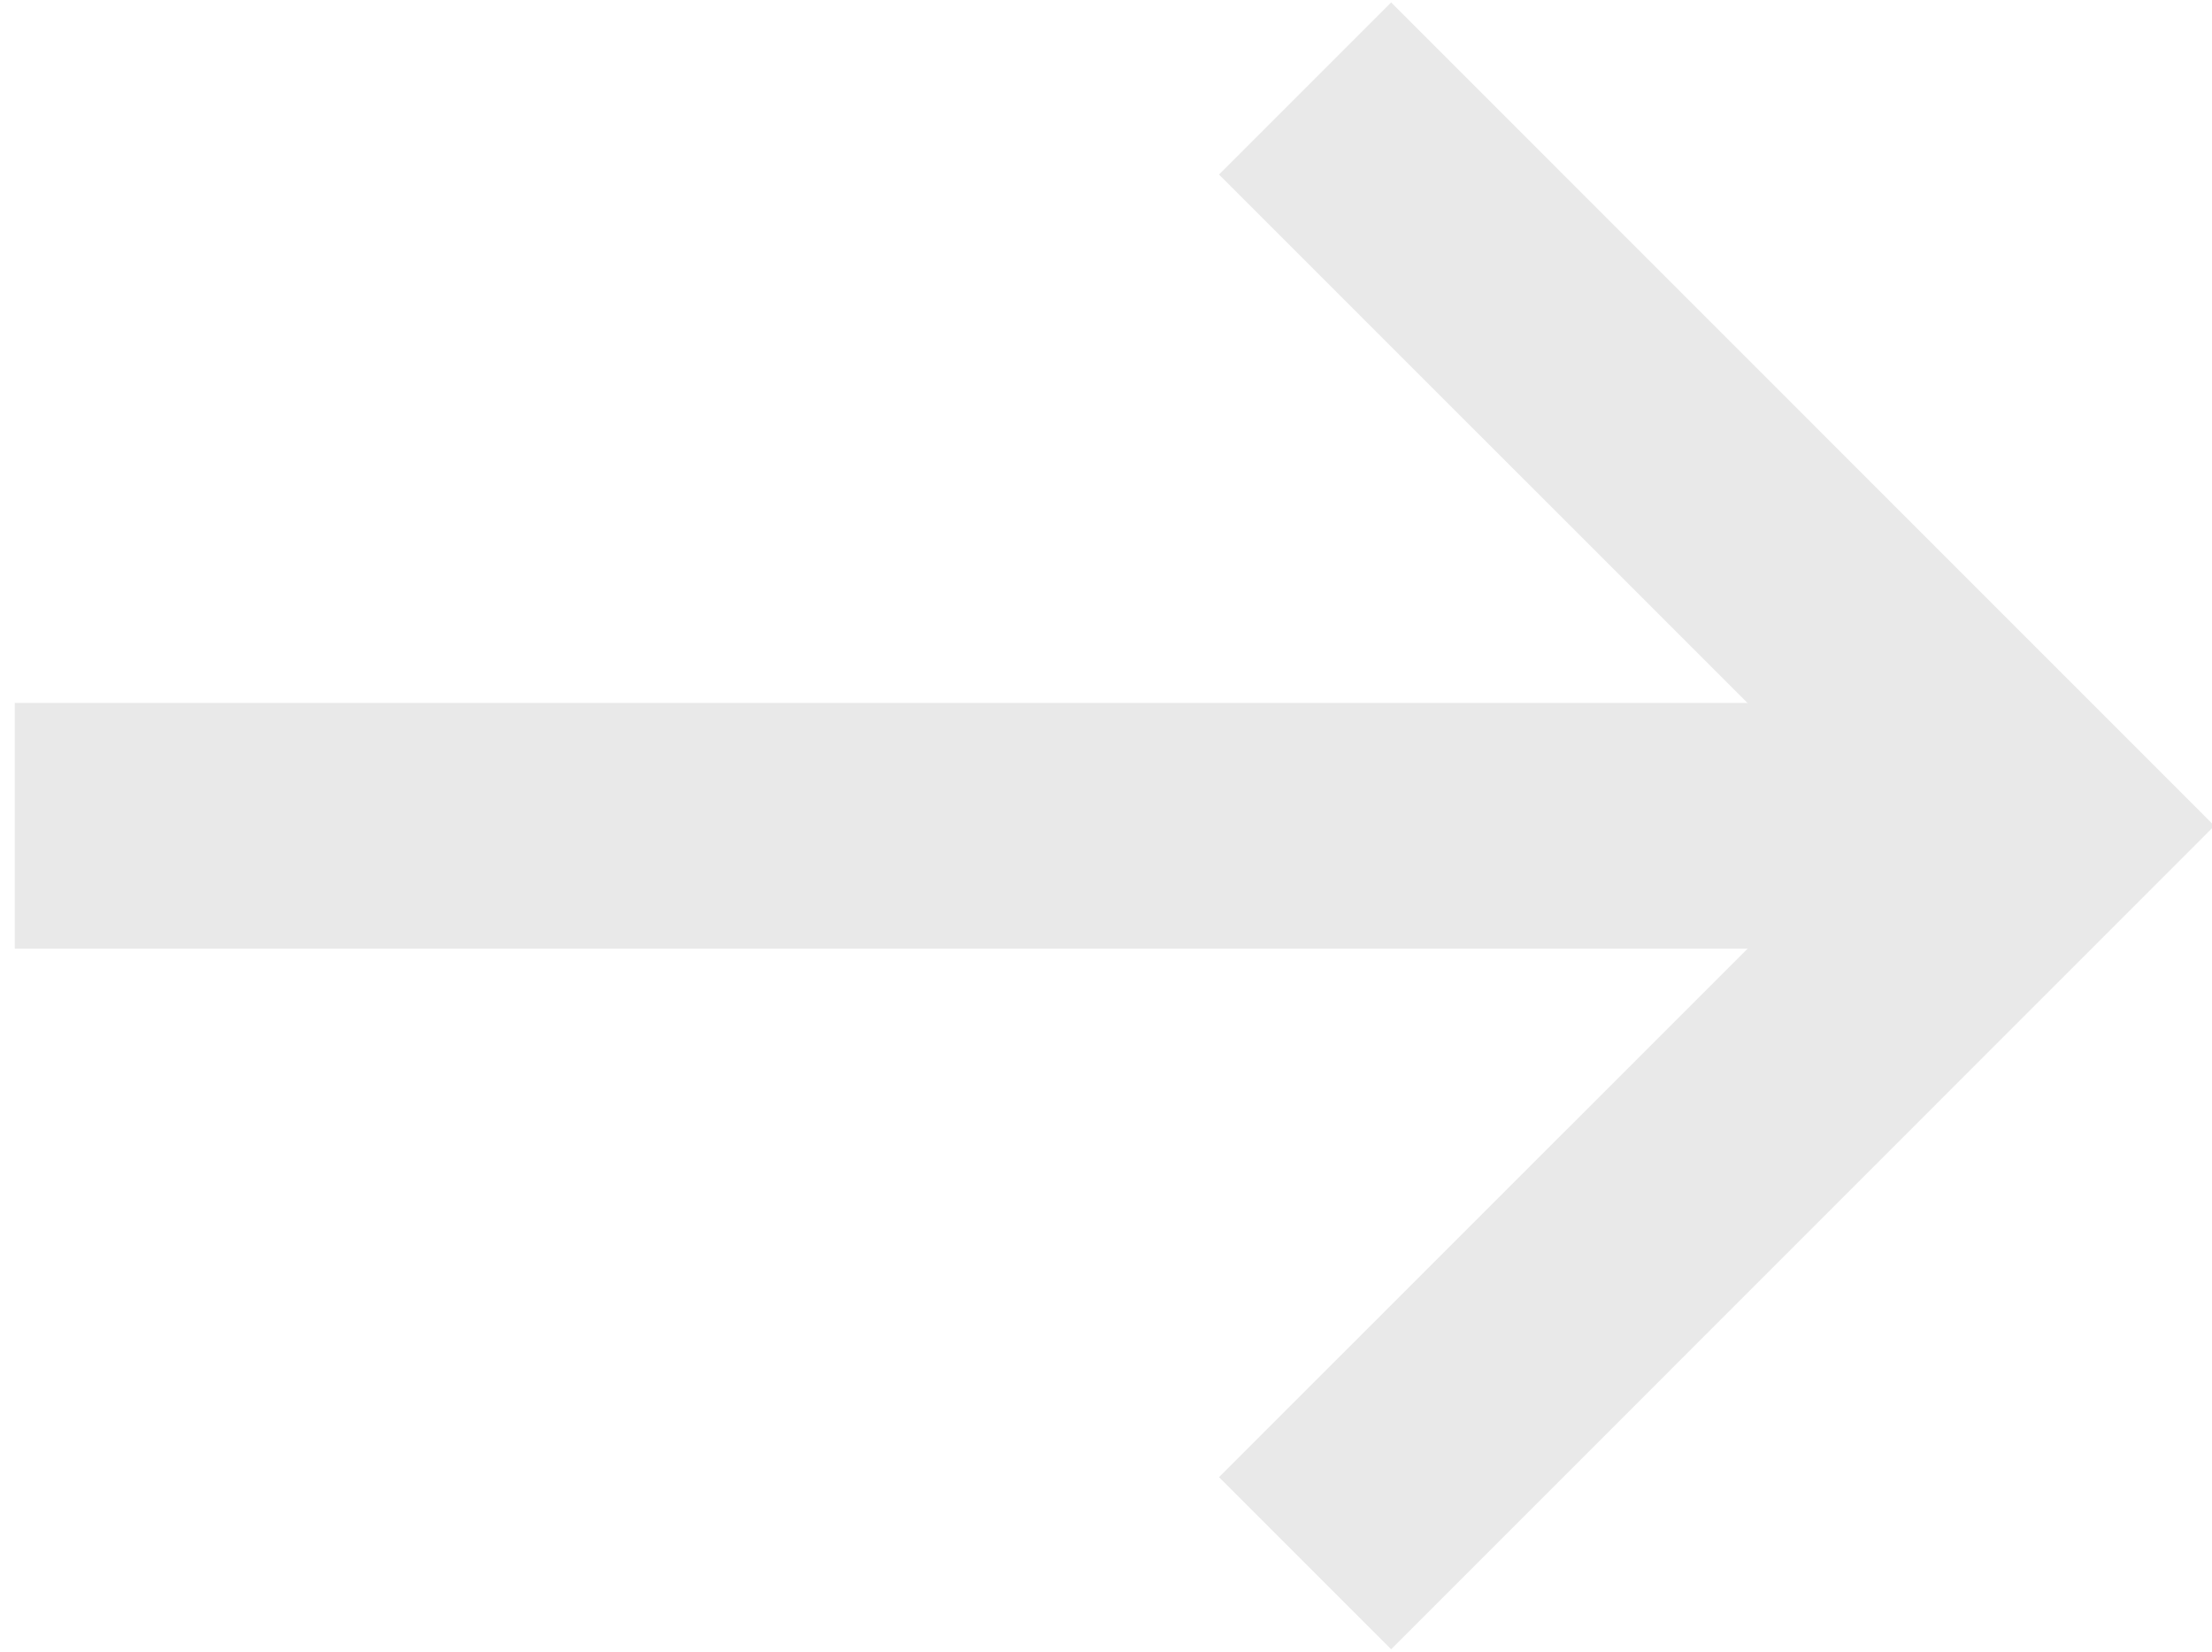 <svg width="75" height="56" xmlns="http://www.w3.org/2000/svg"><g fill="#E9E9E9" fill-rule="nonzero"><path d="M.5 23.832h64.582v8.332H.5z"/><path d="M47.168 55.918l-5.836-5.836L63.418 28 41.332 5.918 47.168.082 75.082 28z"/></g></svg>
